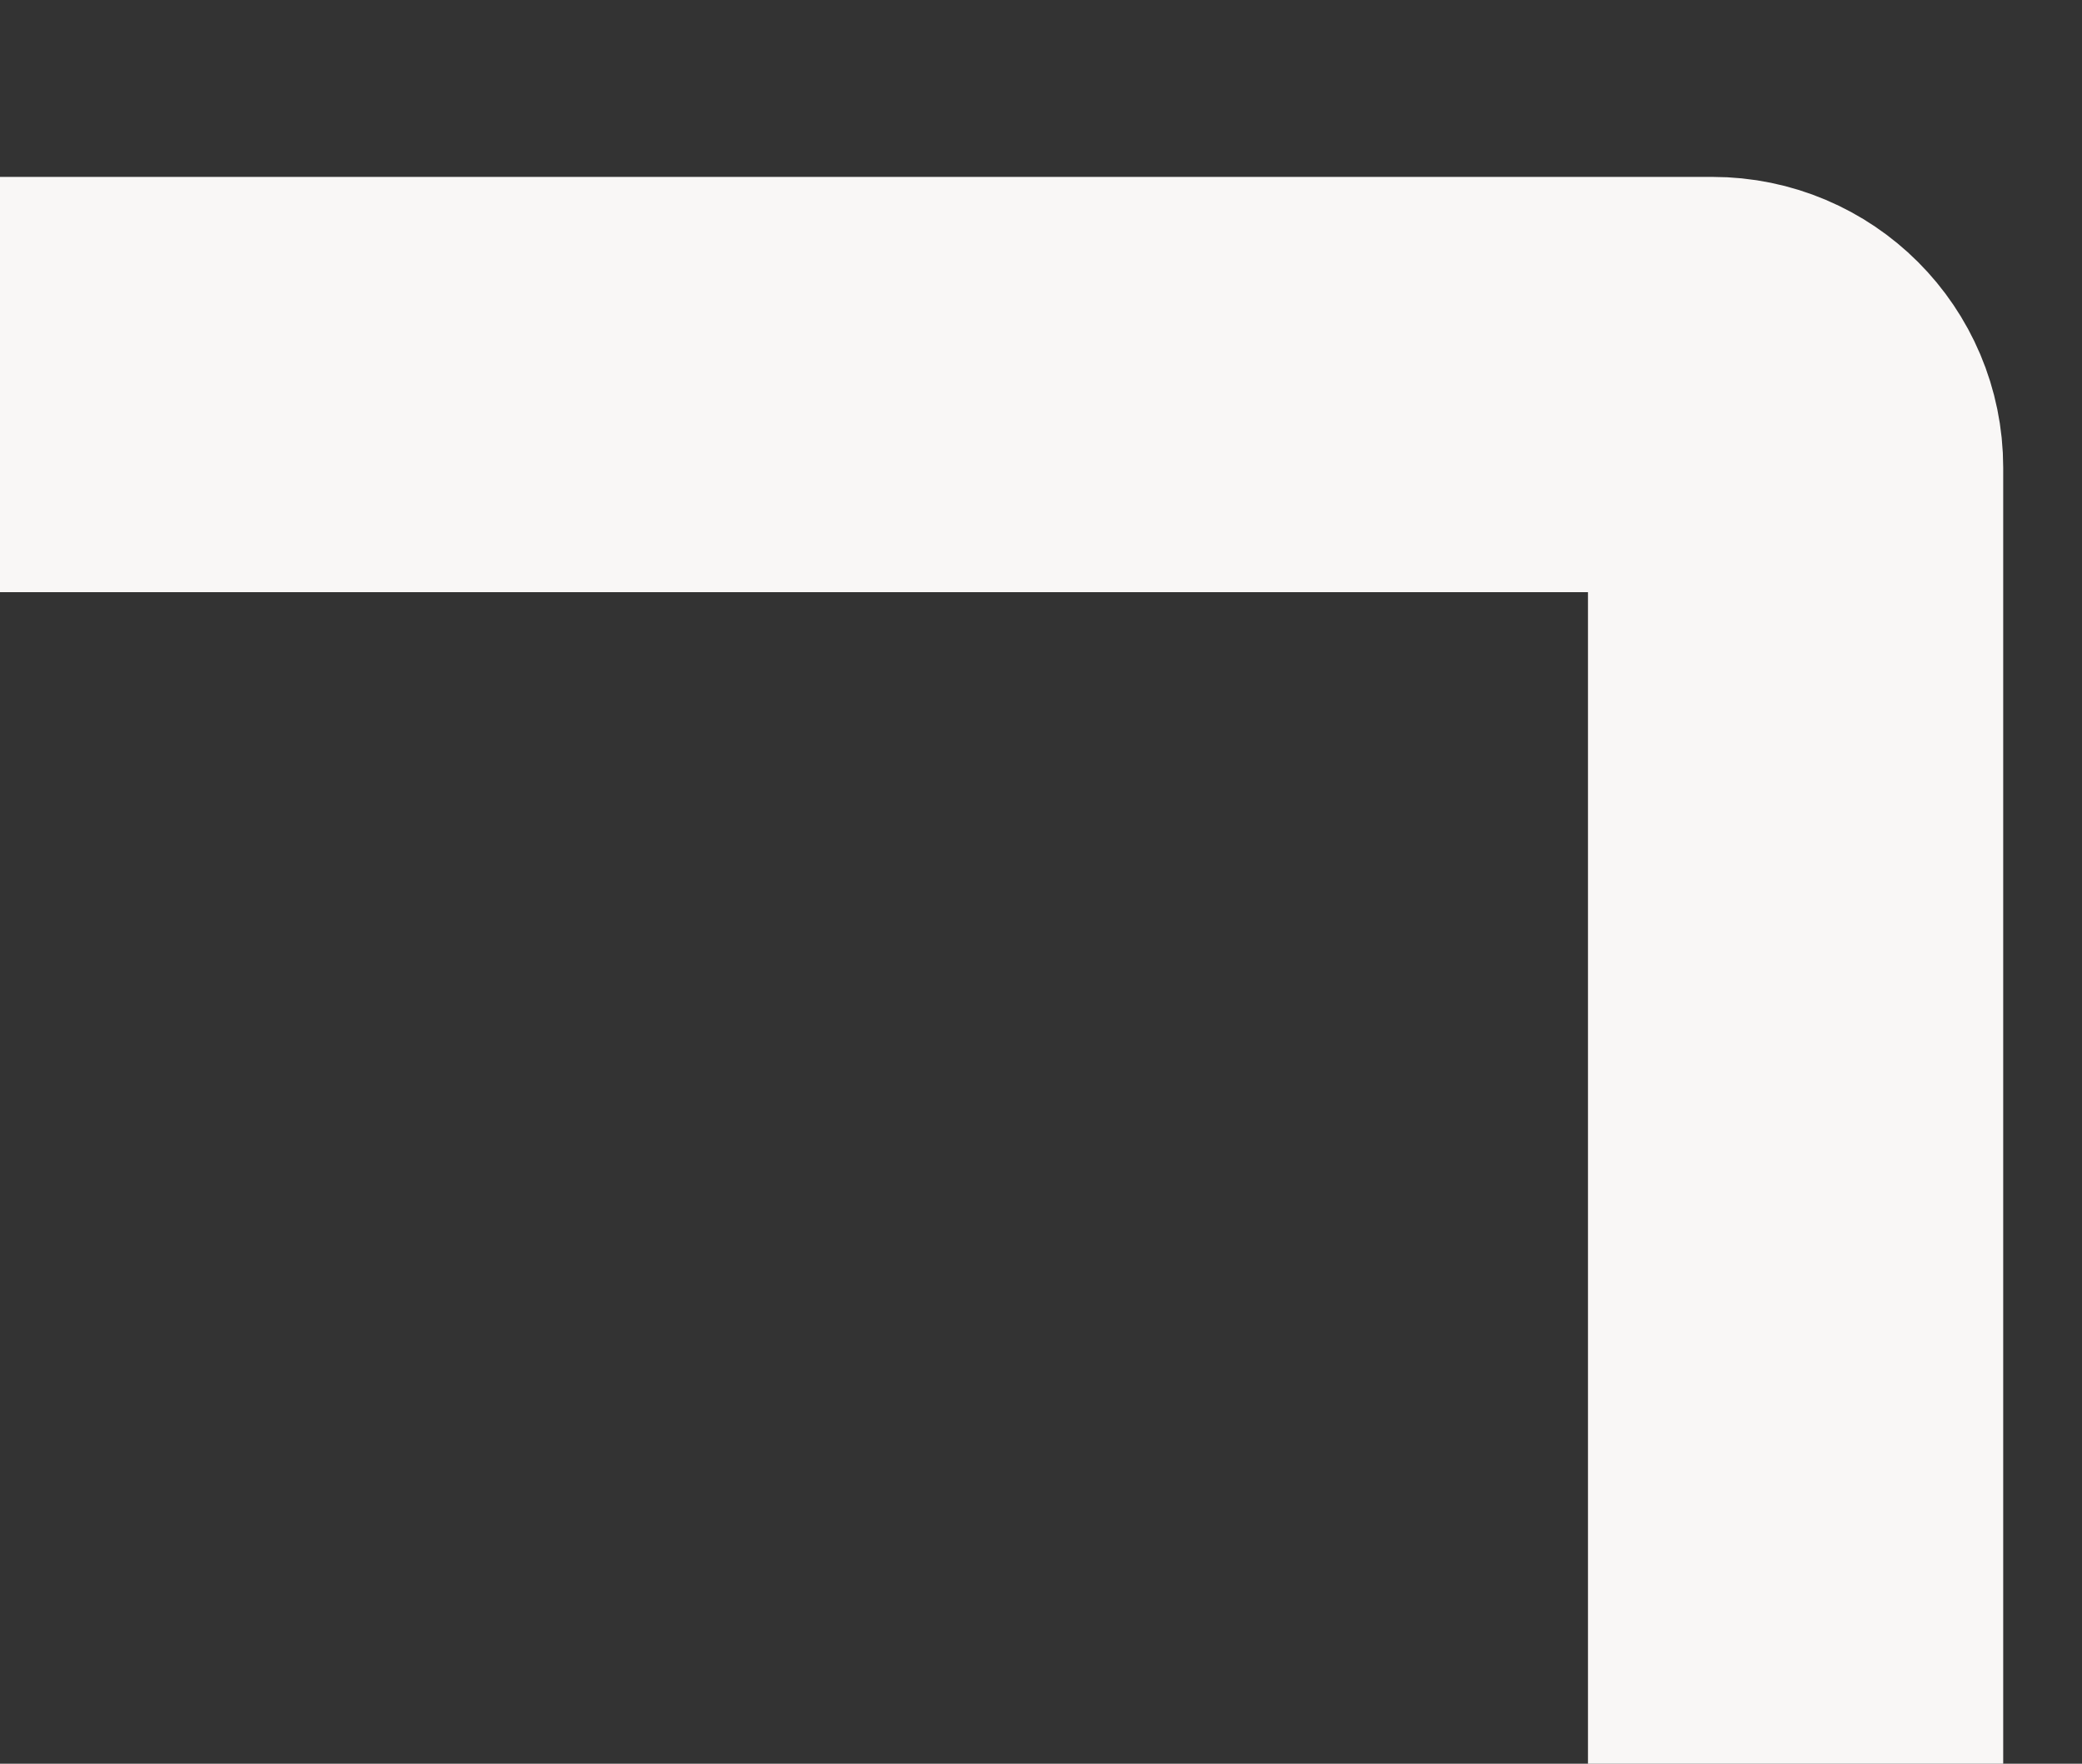<svg width="340" height="288" fill="none" xmlns="http://www.w3.org/2000/svg"><rect width="100%" height="100%" fill="#333333" stroke="none"/><path d="M-340.789 62.791h620.455c7.49 0 13.562 6.072 13.562 13.562V512.21" stroke="#F9F7F6" stroke-width="67.81" stroke-linecap="round"/></svg>